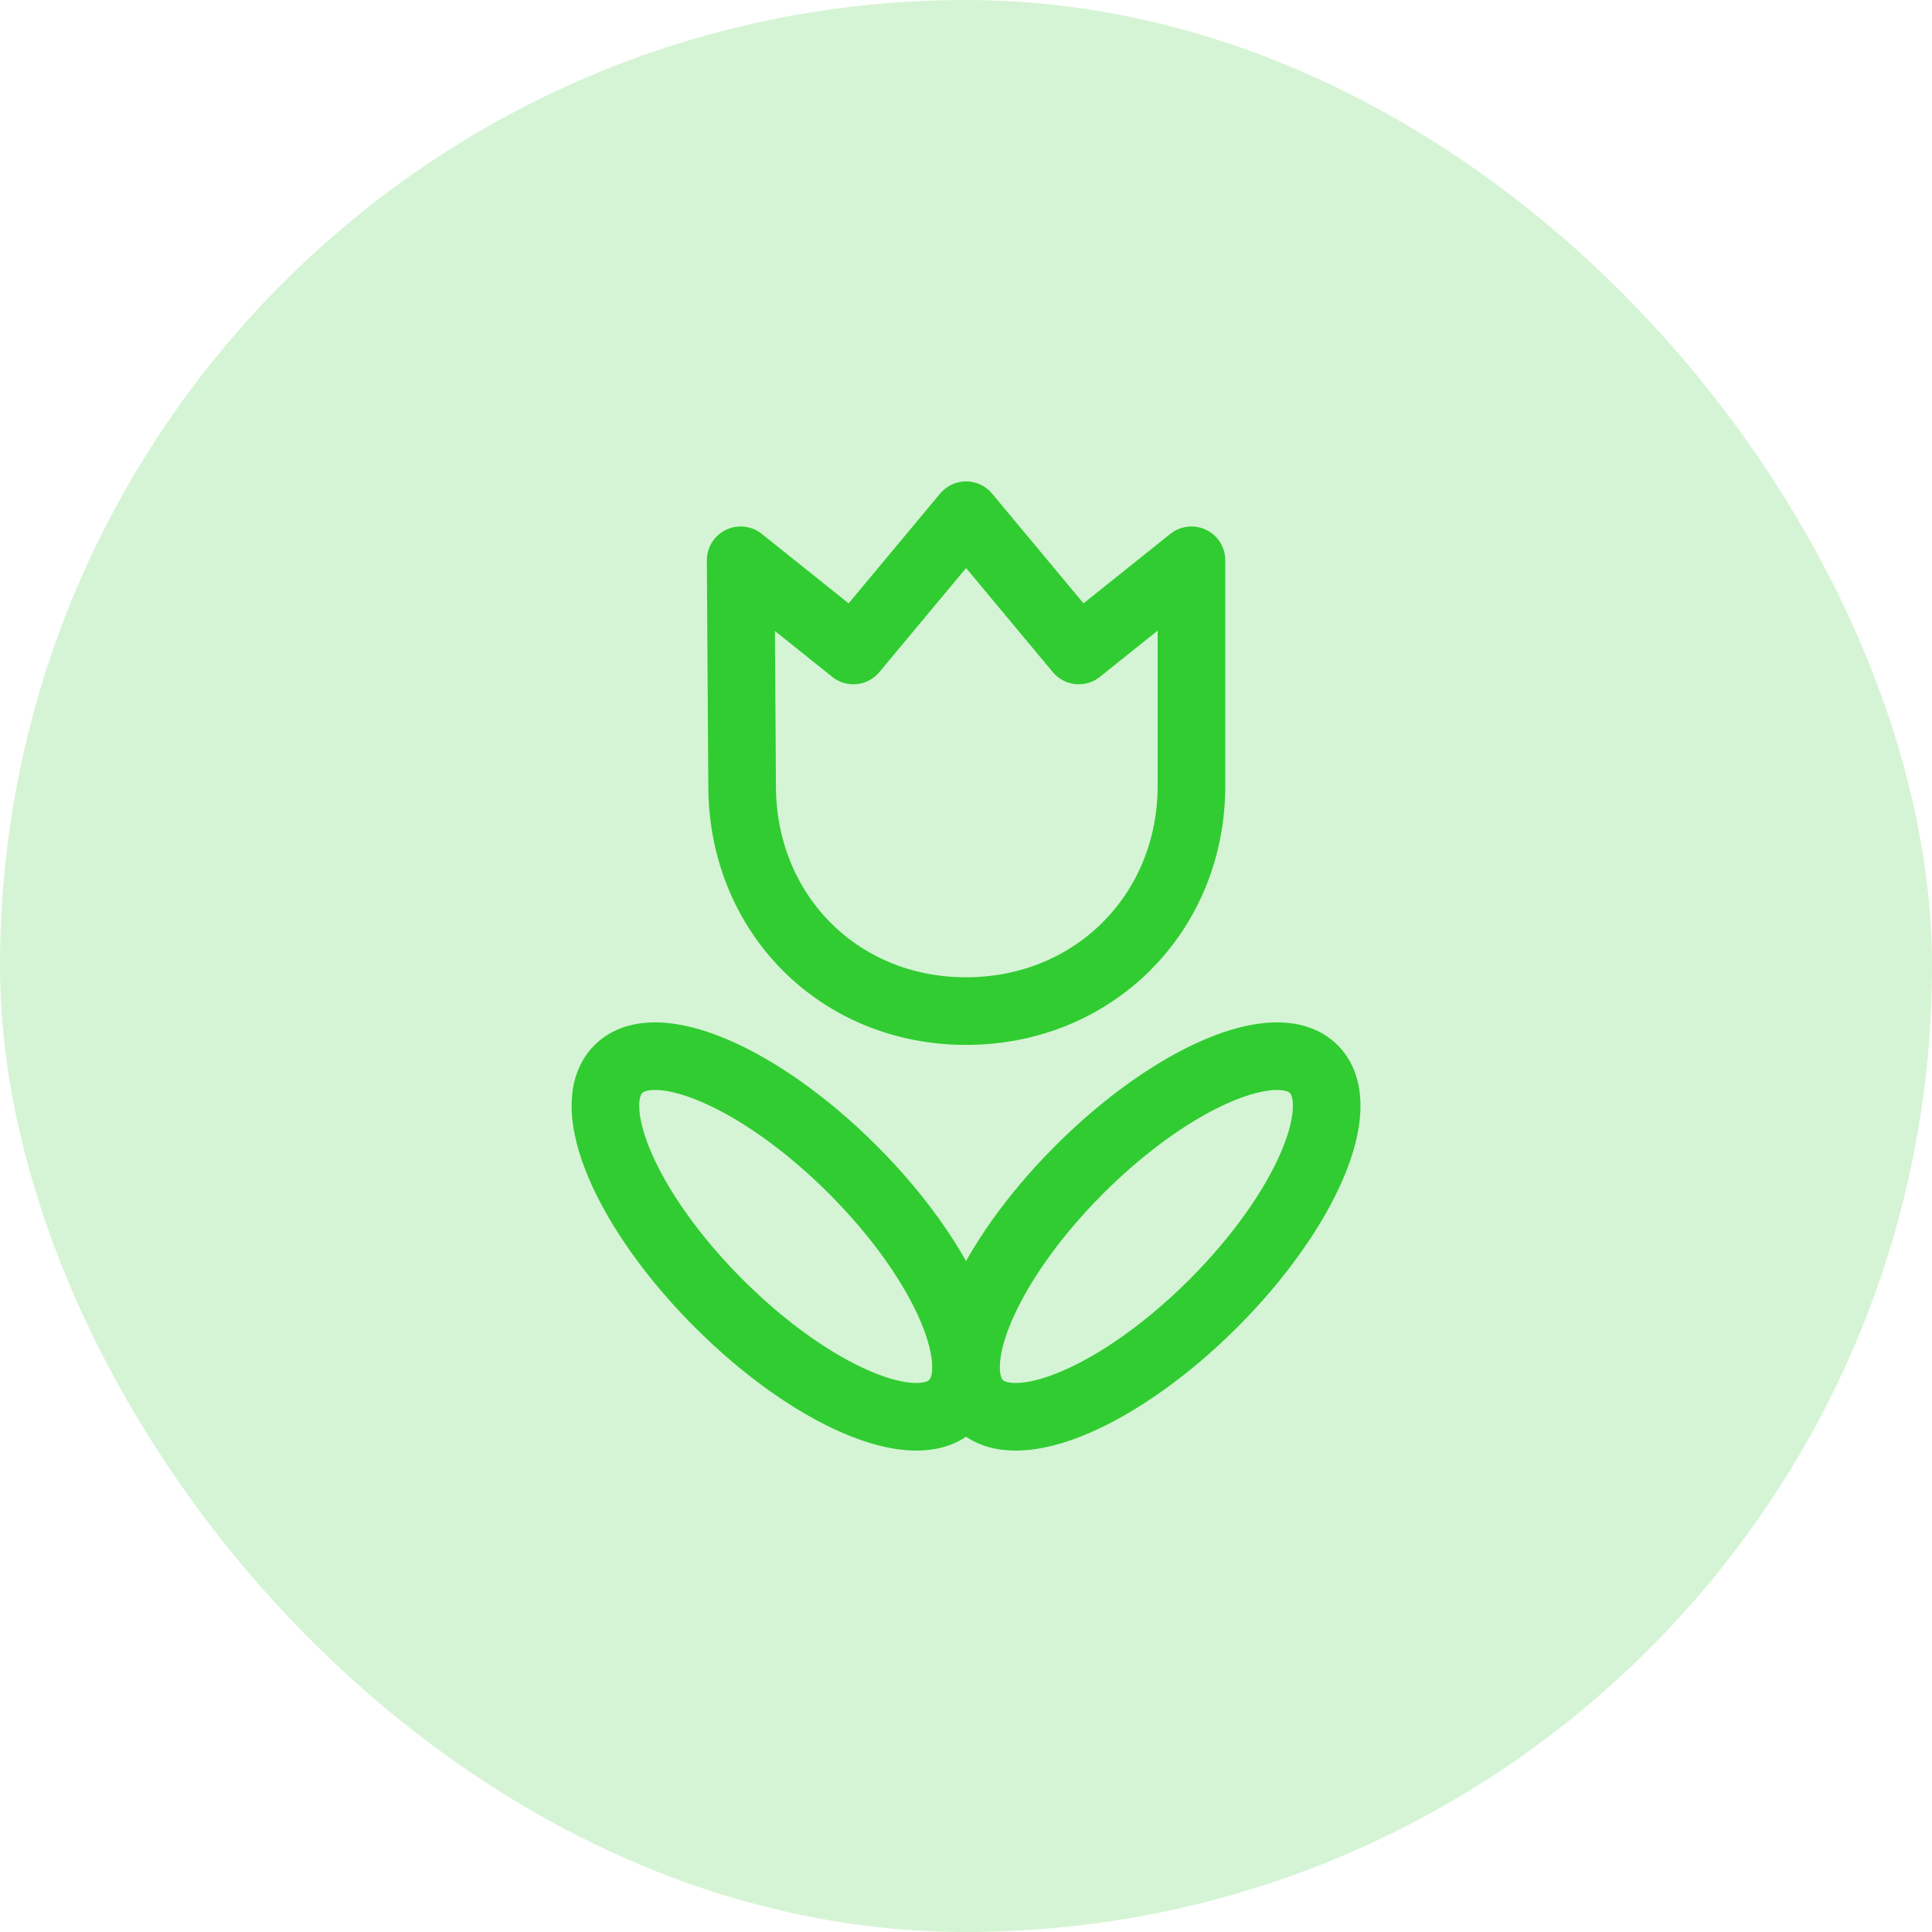 <svg width="50" height="50" viewBox="0 0 50 50" fill="none" xmlns="http://www.w3.org/2000/svg">
<g id="welness_software">
<rect width="50" height="50" rx="25" fill="#31CC31" fill-opacity="0.2"/>
<g id="icon_83">
<path id="vector" d="M24.666 36.332C25.623 35.375 24.46 32.66 22.067 30.267C19.675 27.875 16.96 26.712 16.003 27.668C15.046 28.625 16.21 31.34 18.602 33.733C20.994 36.125 23.709 37.289 24.666 36.332ZM25.336 36.332C24.379 35.375 25.543 32.66 27.935 30.267C30.328 27.875 33.043 26.712 34 27.668C34.957 28.625 33.793 31.34 31.401 33.733C29.008 36.125 26.293 37.289 25.336 36.332ZM25.002 26.167C21.701 26.167 19.206 23.634 19.206 20.334L19.168 14.5L22.085 16.834L25.002 13.334L27.918 16.834L30.835 14.5V20.334C30.835 23.634 28.302 26.167 25.002 26.167Z" stroke="#31CC31" stroke-width="1.75" stroke-linecap="round" stroke-linejoin="round"/>
</g>
</g>
</svg>

